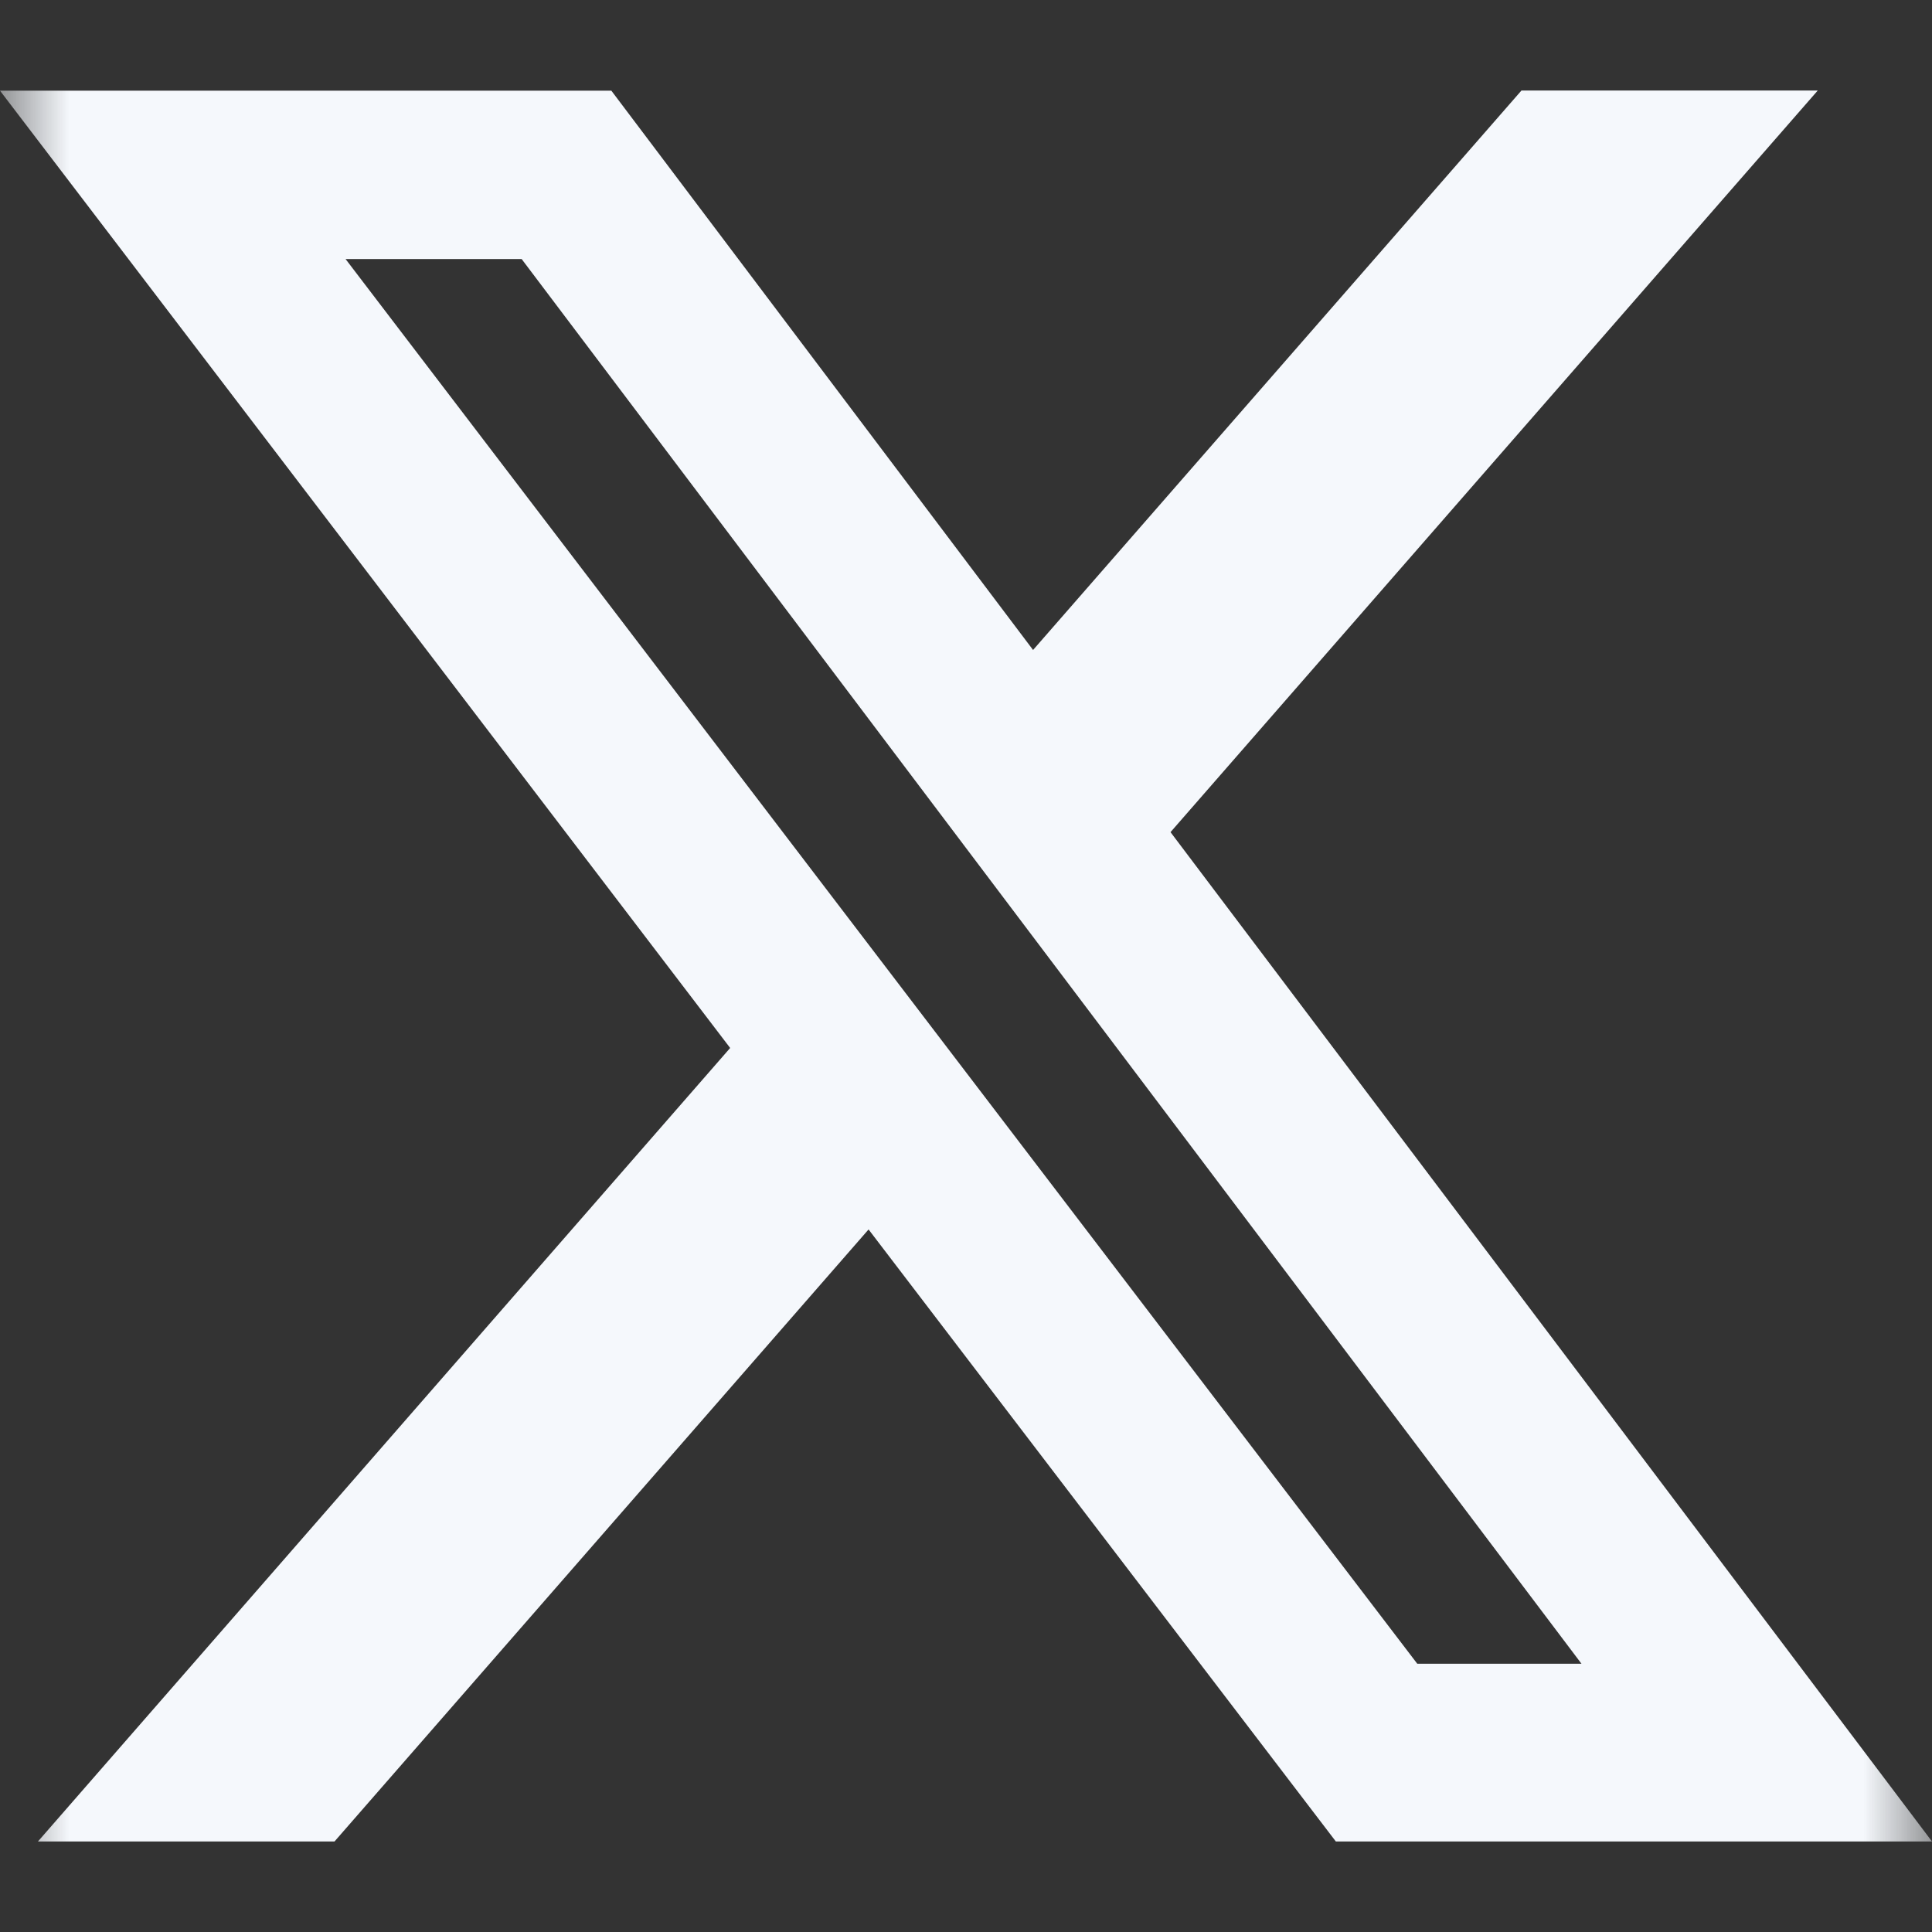 <?xml version="1.0" encoding="UTF-8"?>
<svg xmlns="http://www.w3.org/2000/svg" width="14" height="14" viewBox="0 0 14 14" fill="none">
  <rect x="0" y="0" width="14" height="14" fill="#333333" stroke="none"/>
  <g clip-path="url(#clip0_2395_8311)">
    <mask id="mask0_2395_8311" style="mask-type:luminance" maskUnits="userSpaceOnUse" x="0" y="0" width="14" height="14">
      <path d="M0 0H14V14H0V0Z" fill="white"></path>
    </mask>
    <g mask="url(#mask0_2395_8311)">
      <path d="M11.025 0.656H13.172L8.482 6.03L14 13.344H9.68L6.294 8.909L2.424 13.344H0.275L5.291 7.594L0 0.657H4.43L7.486 4.71L11.025 0.656ZM10.27 12.056H11.46L3.78 1.877H2.504L10.27 12.056Z" fill="#F5F8FC"></path>
    </g>
  </g>
  <defs>
    <clipPath id="clip0_2395_8311">
      <rect width="14" height="14" fill="white"></rect>
    </clipPath>
  </defs>
</svg>
